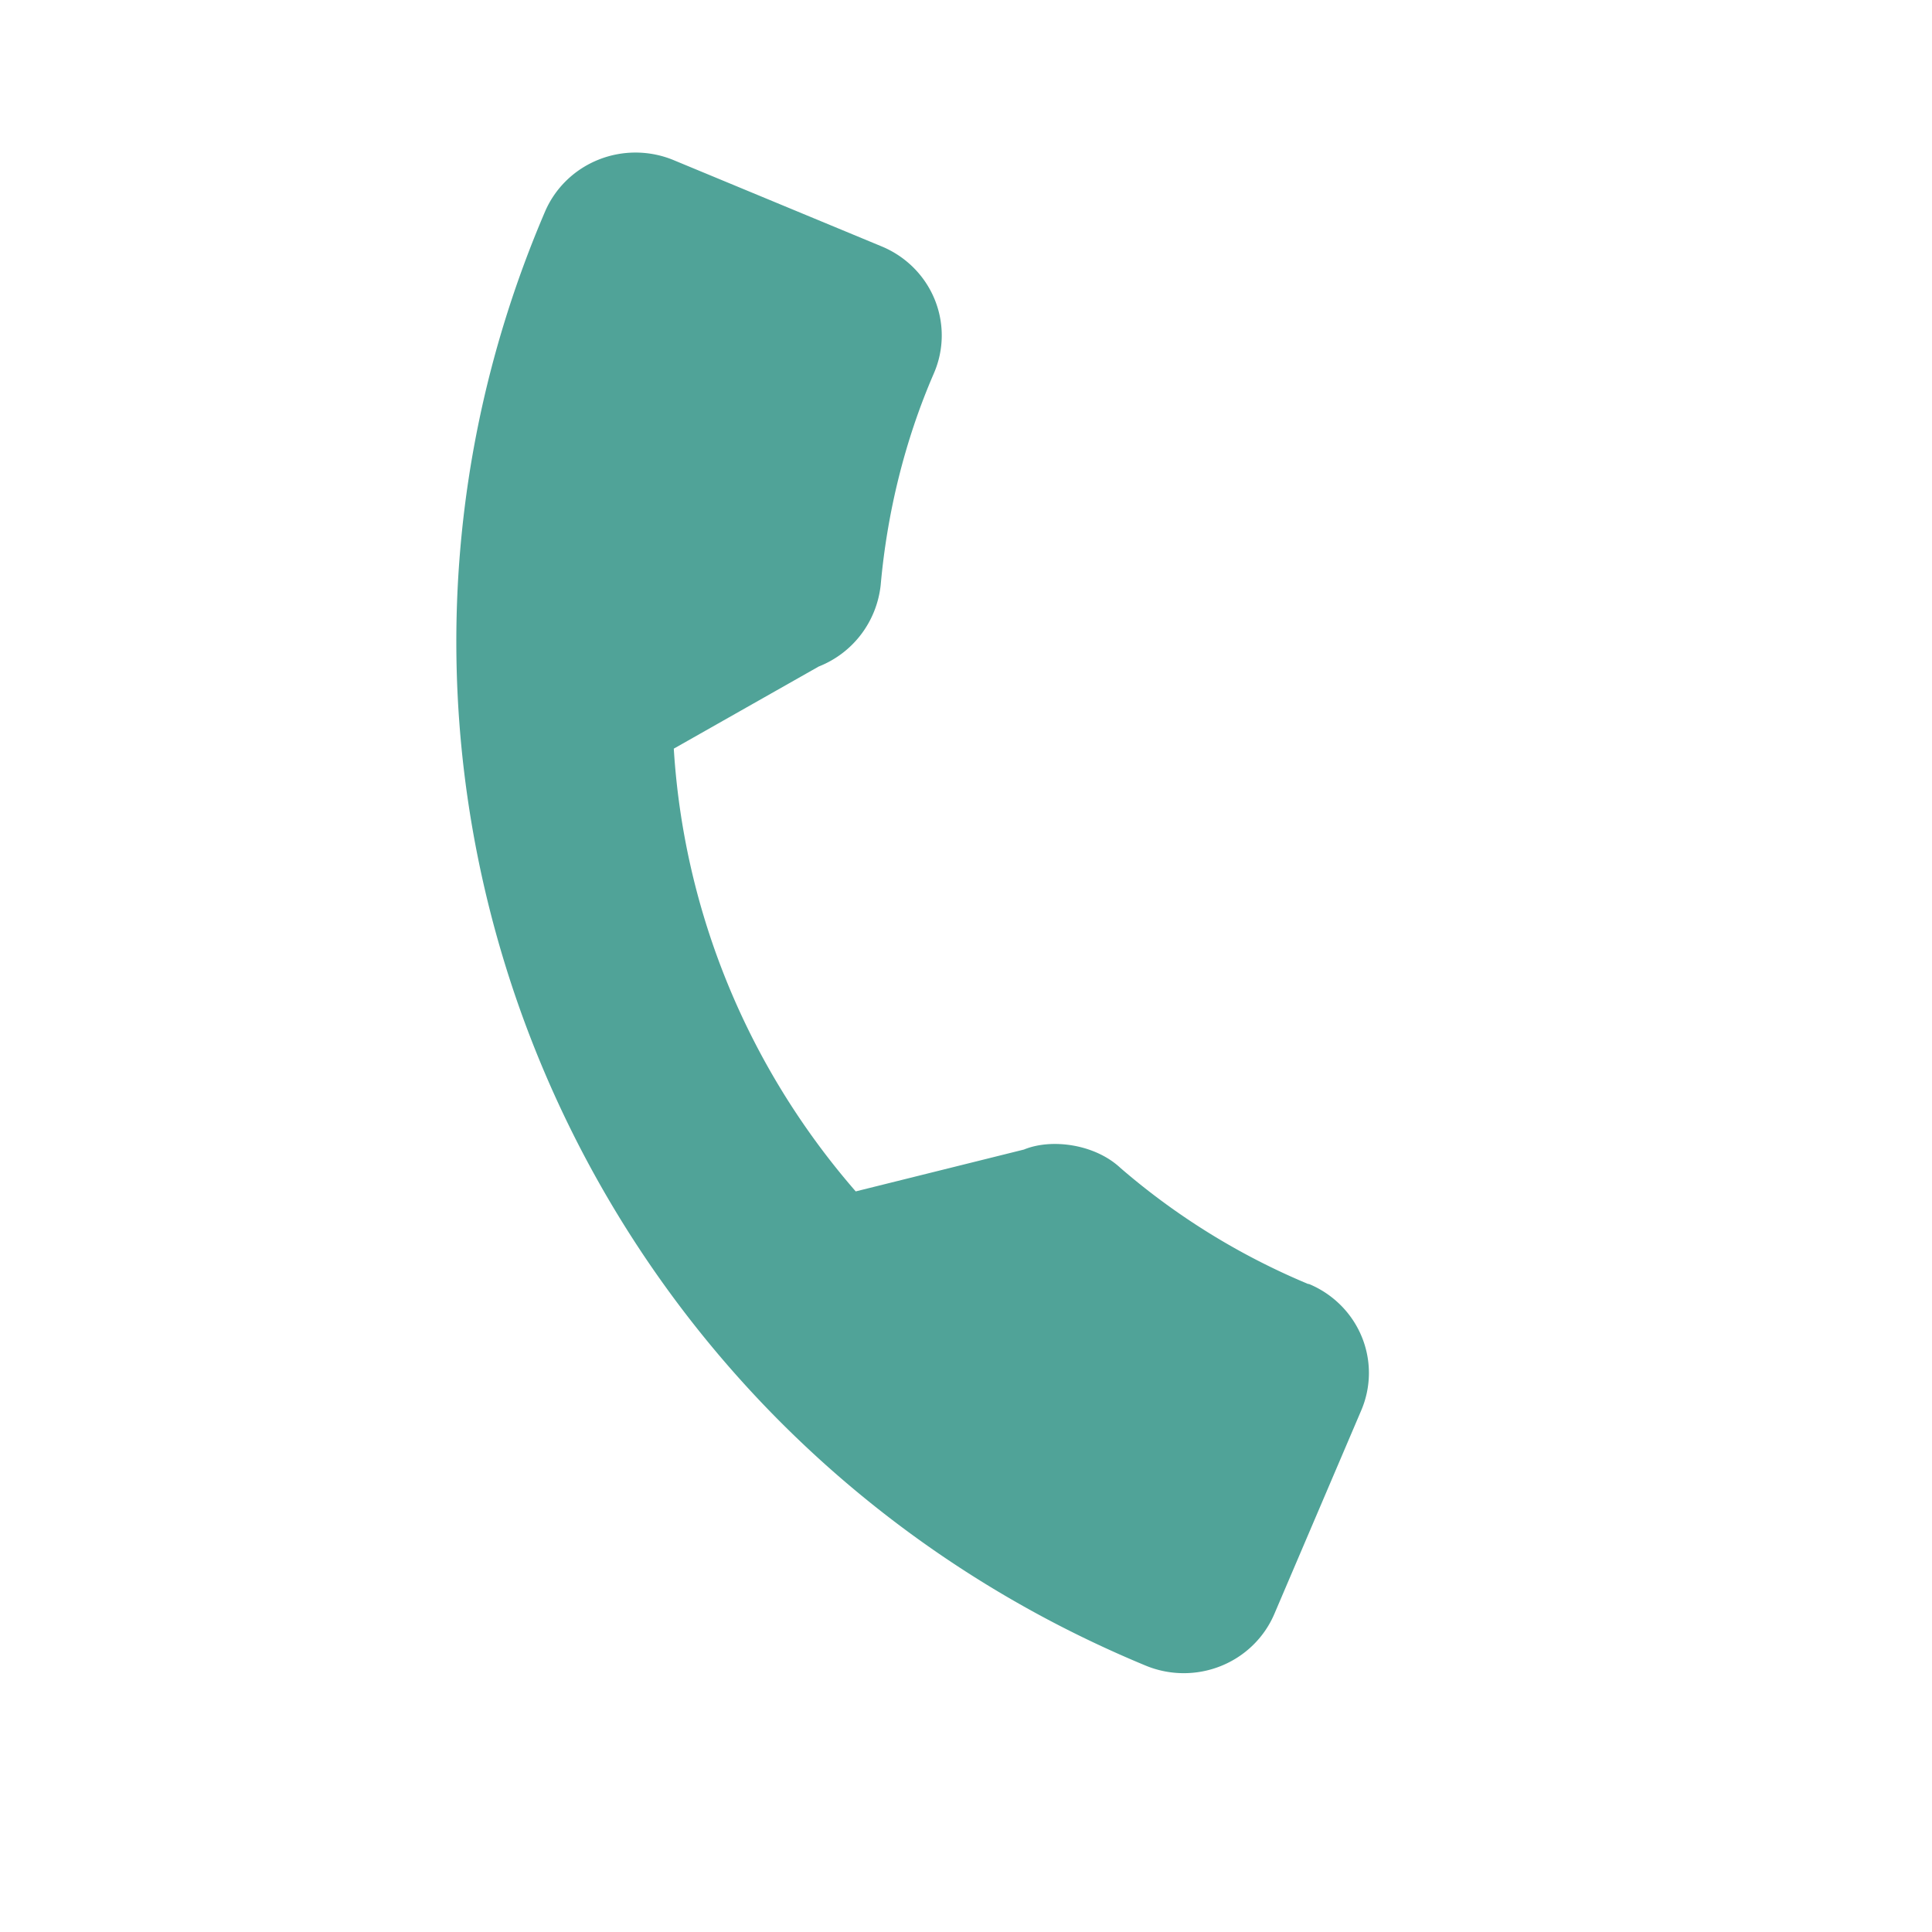 <?xml version="1.0" encoding="UTF-8"?> <svg xmlns="http://www.w3.org/2000/svg" width="24" height="24" fill="none"><path fill="#50a398" d="M16.25 15.95a8.65 8.52 0 0 1-2.33-1.44c-.32-.3-.86-.37-1.2-.23l-2.09.52a9.46 9.32 0 0 1-2.26-5.5l1.8-1.02c.43-.17.72-.56.77-1.01.08-.9.3-1.8.66-2.63a1.22 1.2 0 0 0-.65-1.58L8.37 1.99a1.22 1.2 0 0 0-1.6.64c-3 7 .34 15.11 7.46 18.06a1.22 1.2 0 0 0 1.6-.64l1.08-2.53a1.22 1.2 0 0 0-.65-1.57z"></path></svg> 